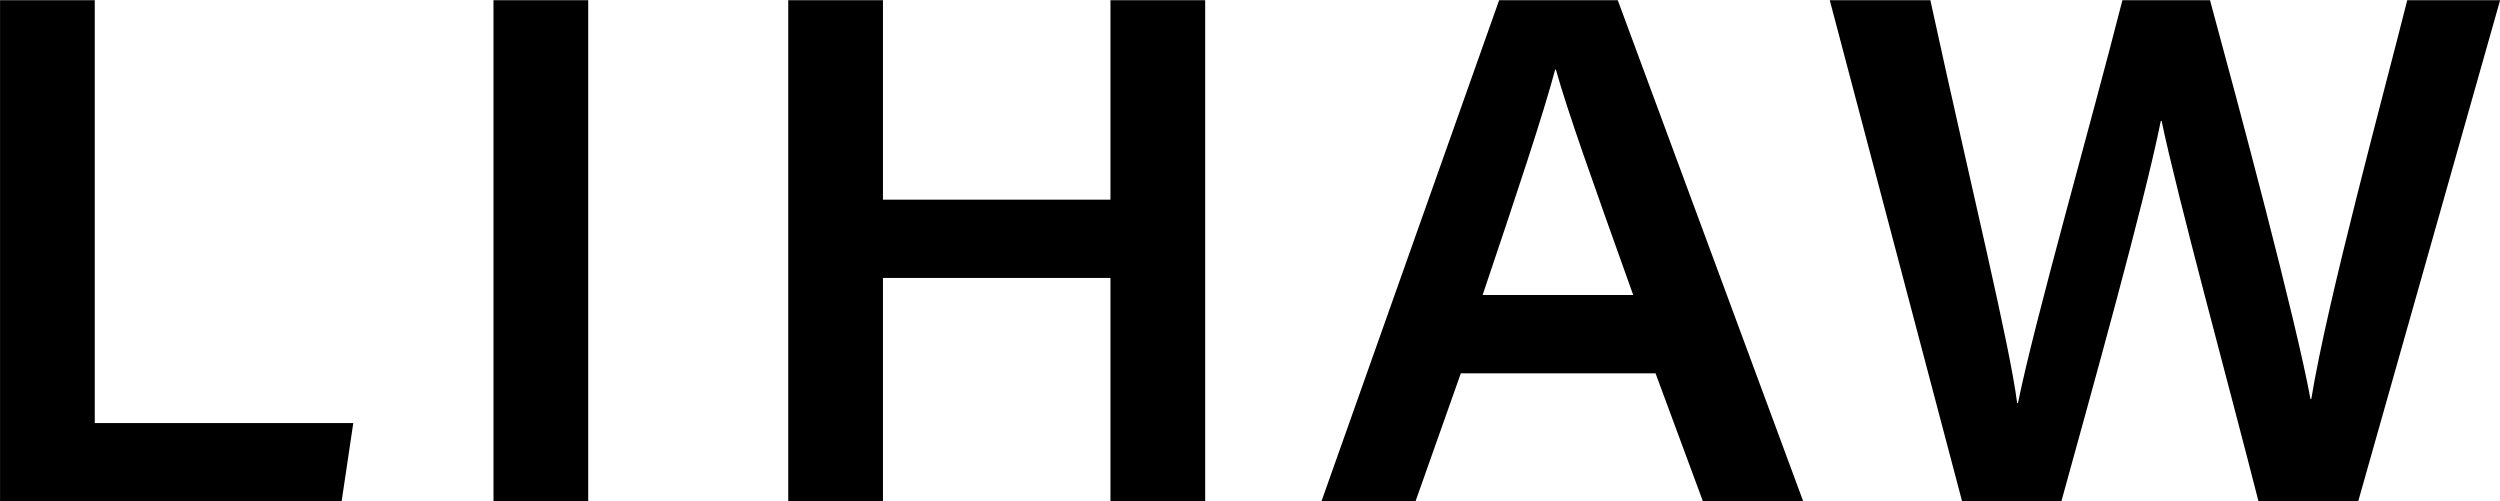 <svg xmlns="http://www.w3.org/2000/svg" width="159.25" height="31.938" viewBox="0 0 159.25 31.938">
  <defs>
    <style>
      .cls-1 {
        fill-rule: evenodd;
      }
    </style>
  </defs>
  <path id="LIHAW" class="cls-1" d="M30.159,200.074h6.033v26.938H52.66L51.917,232H30.159V200.074Zm37.466,0V232H61.591V200.074h6.034Zm12.742,0H86.4v12.707h14.492V200.074h6.034V232h-6.034V217.767H86.4V232H80.367V200.074Zm42.843,23.769L120.323,232h-5.992l11.32-31.927h7.556L145.023,232h-6.39l-3.019-8.158h-12.4Zm10.982-4.988c-2.648-7.4-4.182-11.7-4.926-14.36H129.22c-0.772,2.893-2.488,8.031-4.621,14.36h9.593ZM155.142,232l-8.431-31.927h6.408c2.7,12.385,5.043,21.875,5.53,25.666H158.7c1.066-5.258,4.664-17.842,6.654-25.666h5.579c1.788,6.569,5.493,20.412,6.4,25.407h0.052c1.035-6.346,4.666-19.634,6.113-25.407h5.915L180.372,232h-6.349c-1.821-7.161-5.179-19.441-6.173-24.239H167.8c-1.061,5.3-4.43,17.323-6.336,24.239h-6.325Z" transform="translate(-30.156 -200.062)"/>
</svg>

